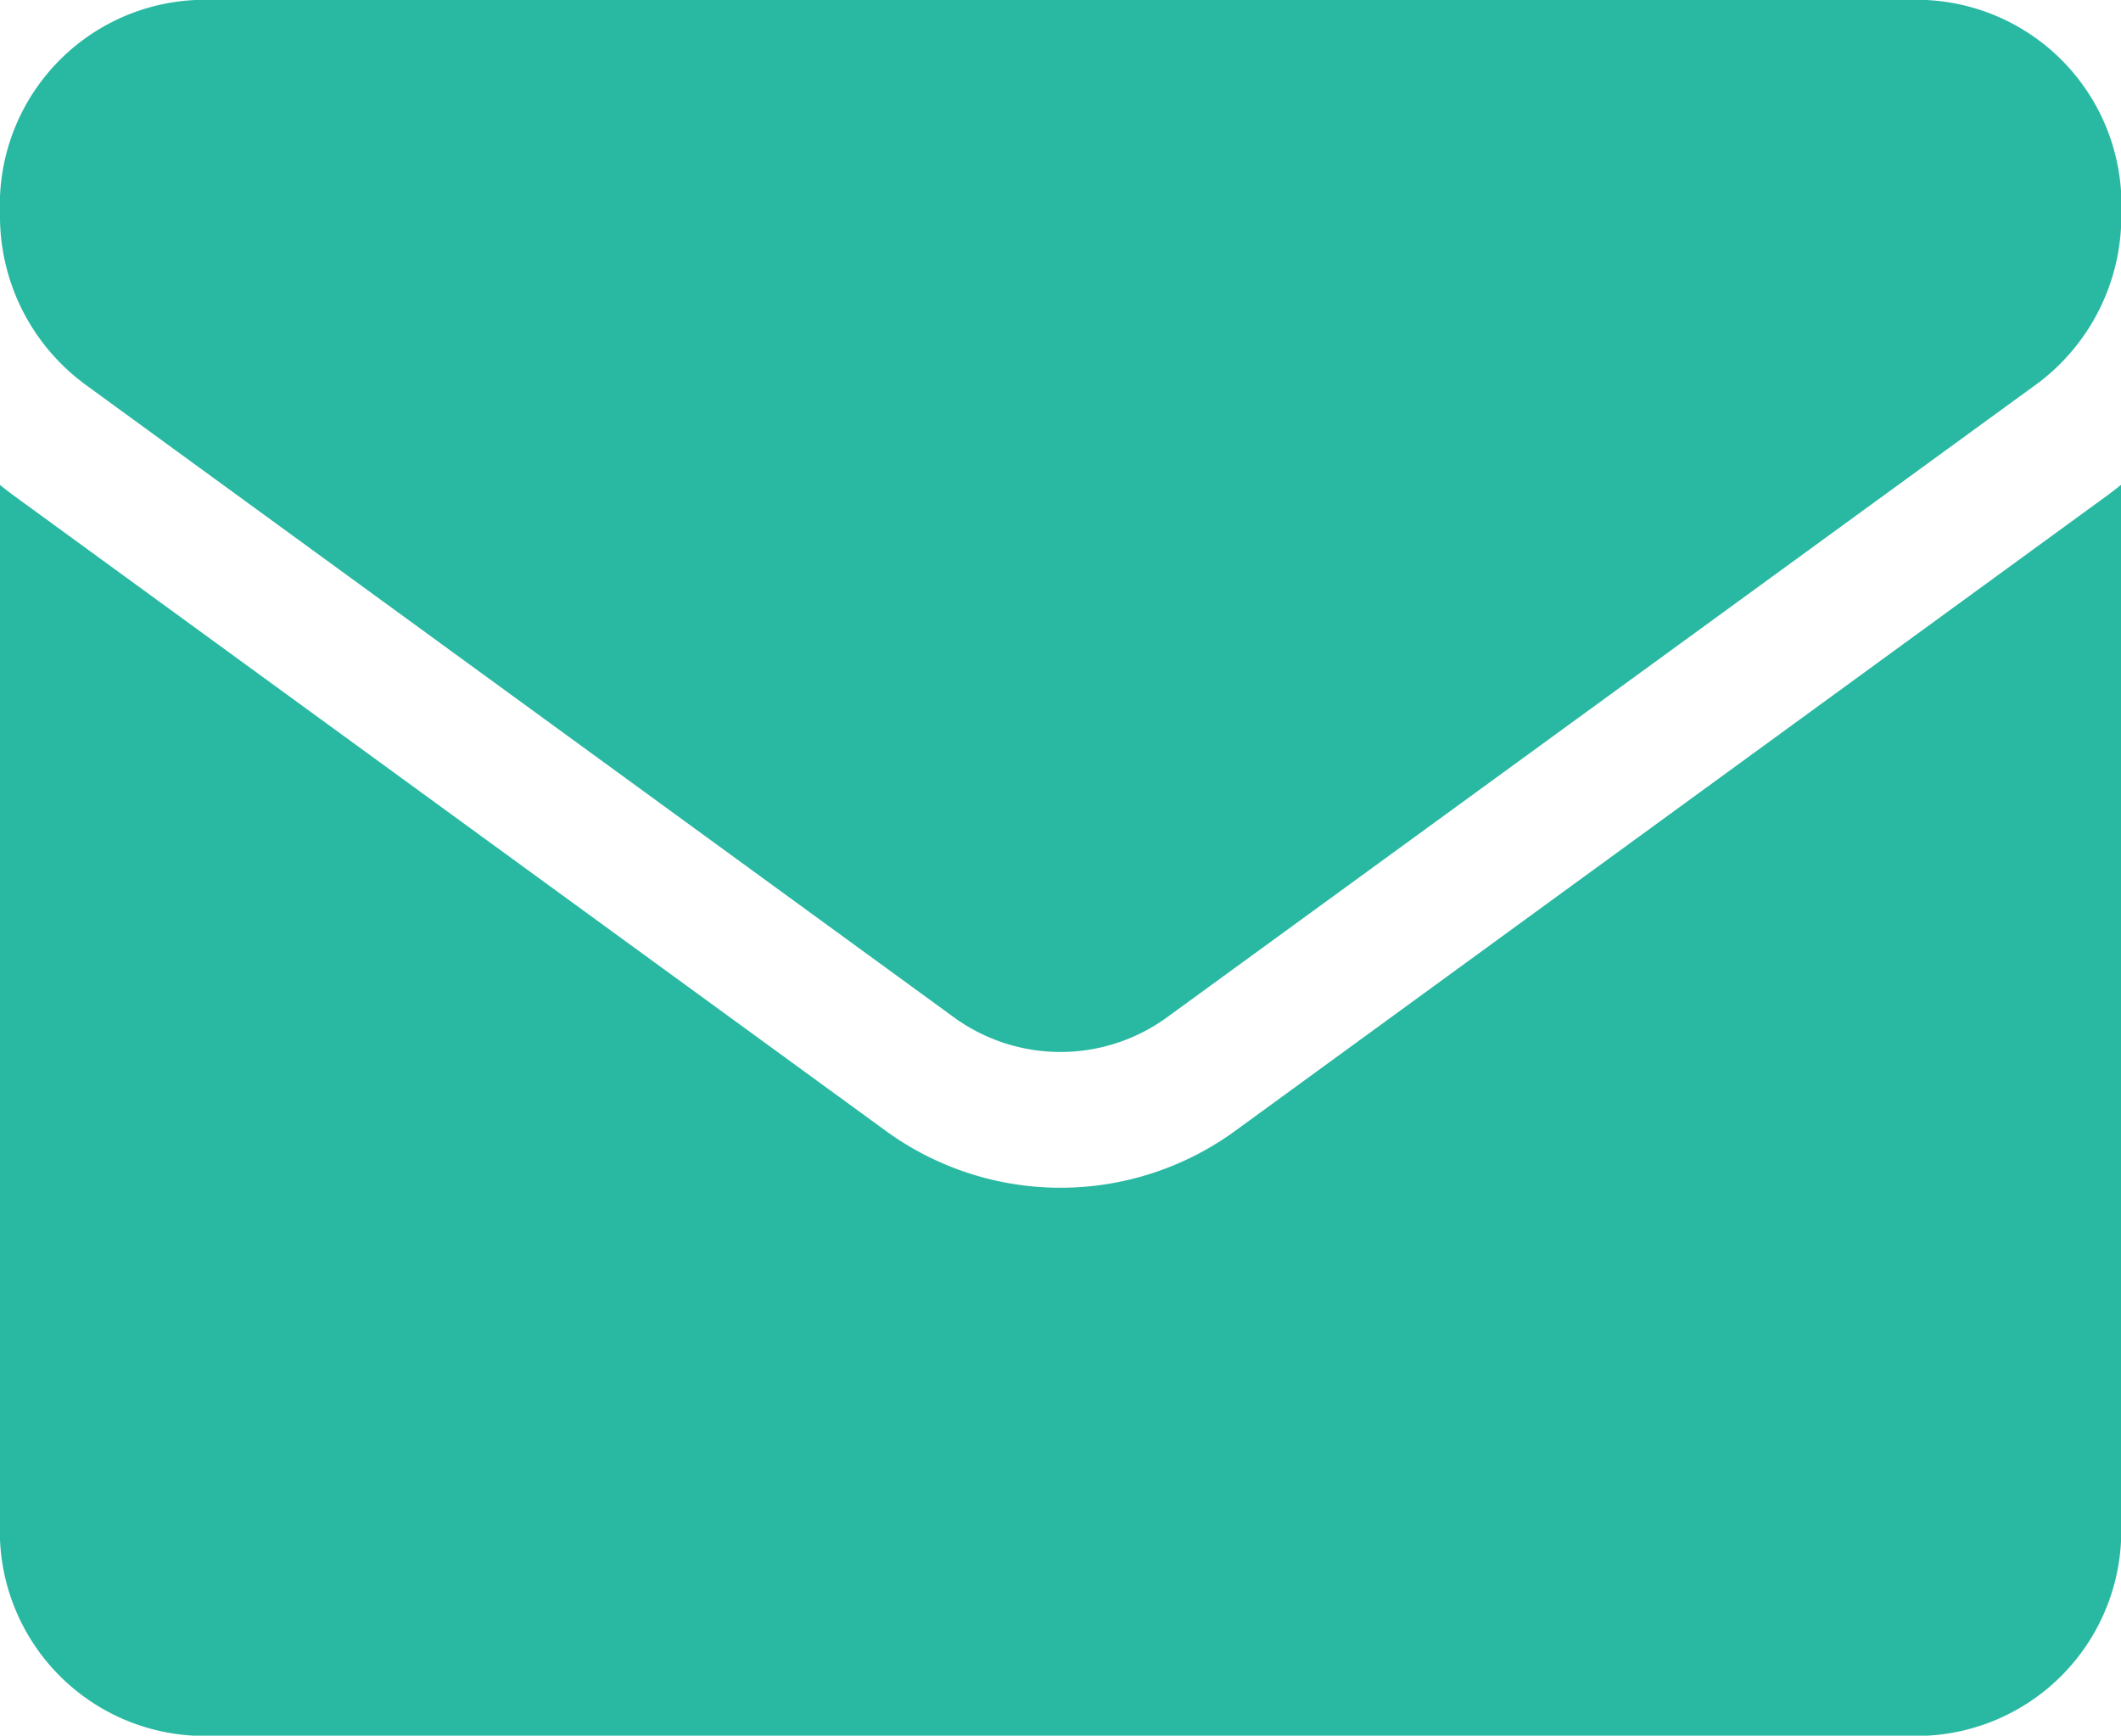 <?xml version="1.0" encoding="UTF-8"?> <svg xmlns="http://www.w3.org/2000/svg" width="26.535" height="21.712" viewBox="0 0 26.535 21.712"><g id="email" transform="translate(0 -64.266)"><path id="Path_9" data-name="Path 9" d="M15.485,179.459a3.713,3.713,0,0,1-4.435,0L.177,171.539q-.09-.066-.177-.137V184.38a2.562,2.562,0,0,0,2.443,2.669h21.65a2.563,2.563,0,0,0,2.443-2.669V171.4c-.058.047-.117.093-.177.137Z" transform="translate(0 -101.07)" fill="#29b9a2"></path><path id="Path_10" data-name="Path 10" d="M1.039,69.056l10.873,7.92a2.267,2.267,0,0,0,2.71,0L25.5,69.056a2.614,2.614,0,0,0,1.039-2.122,2.565,2.565,0,0,0-2.442-2.668H2.442A2.566,2.566,0,0,0,0,66.935a2.613,2.613,0,0,0,1.039,2.12Z" fill="#29b9a2"></path></g></svg> 